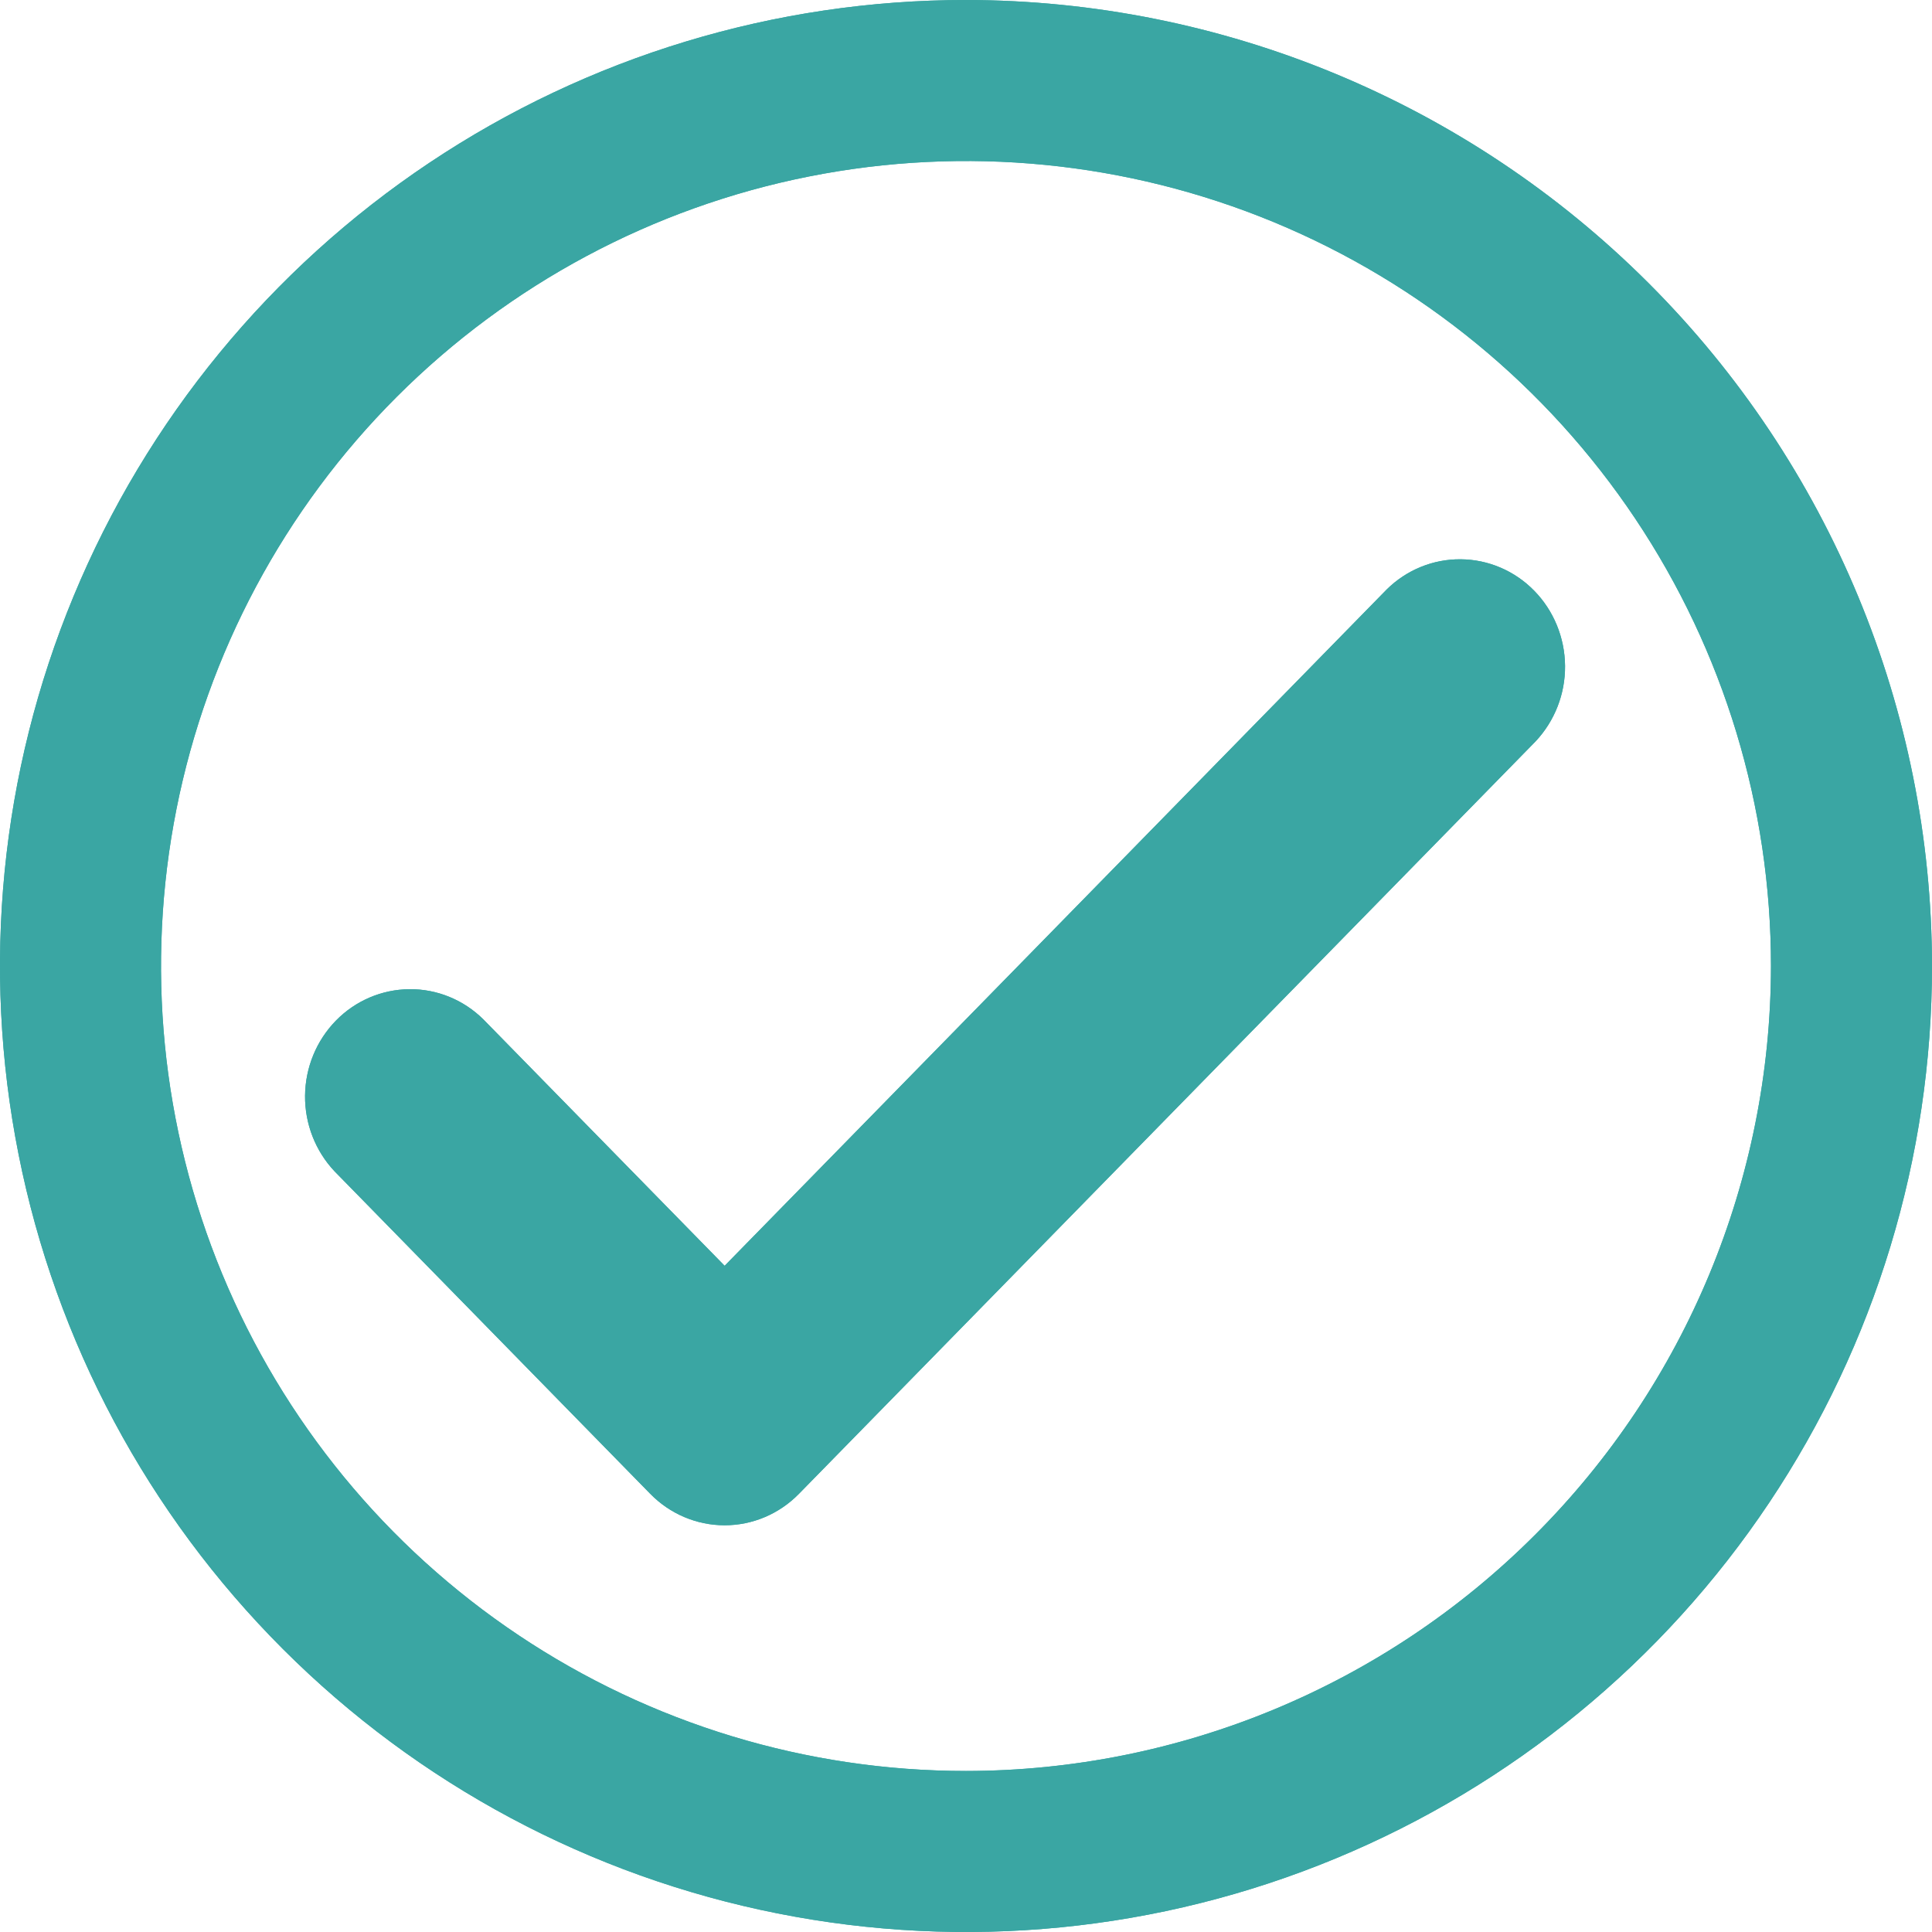 <svg width="29" height="29" viewBox="0 0 29 29" fill="none" xmlns="http://www.w3.org/2000/svg">
<g clip-path="url(#clip0_71_168)">
<path d="M14.5 0C11.632 0 8.829 0.85 6.444 2.444C4.06 4.037 2.201 6.302 1.104 8.951C0.006 11.601 -0.281 14.516 0.279 17.329C0.838 20.142 2.219 22.725 4.247 24.753C6.275 26.781 8.858 28.162 11.671 28.721C14.484 29.281 17.399 28.994 20.049 27.896C22.698 26.799 24.963 24.94 26.556 22.556C28.15 20.171 29 17.368 29 14.5C28.996 10.656 27.467 6.97 24.748 4.252C22.03 1.533 18.344 0.004 14.5 0ZM14.5 26.583C12.11 26.583 9.774 25.875 7.787 24.547C5.8 23.219 4.251 21.332 3.336 19.124C2.422 16.916 2.183 14.487 2.649 12.143C3.115 9.799 4.266 7.646 5.956 5.956C7.646 4.266 9.799 3.115 12.143 2.649C14.487 2.183 16.916 2.422 19.124 3.336C21.332 4.251 23.219 5.8 24.547 7.787C25.875 9.774 26.583 12.11 26.583 14.5C26.58 17.704 25.306 20.775 23.04 23.04C20.775 25.306 17.704 26.58 14.5 26.583Z" fill="#3AA6A3"/>
<path d="M14.5 0C11.632 0 8.829 0.85 6.444 2.444C4.06 4.037 2.201 6.302 1.104 8.951C0.006 11.601 -0.281 14.516 0.279 17.329C0.838 20.142 2.219 22.725 4.247 24.753C6.275 26.781 8.858 28.162 11.671 28.721C14.484 29.281 17.399 28.994 20.049 27.896C22.698 26.799 24.963 24.94 26.556 22.556C28.15 20.171 29 17.368 29 14.5C28.996 10.656 27.467 6.97 24.748 4.252C22.03 1.533 18.344 0.004 14.5 0ZM14.5 26.583C12.11 26.583 9.774 25.875 7.787 24.547C5.8 23.219 4.251 21.332 3.336 19.124C2.422 16.916 2.183 14.487 2.649 12.143C3.115 9.799 4.266 7.646 5.956 5.956C7.646 4.266 9.799 3.115 12.143 2.649C14.487 2.183 16.916 2.422 19.124 3.336C21.332 4.251 23.219 5.8 24.547 7.787C25.875 9.774 26.583 12.11 26.583 14.5C26.58 17.704 25.306 20.775 23.04 23.04C20.775 25.306 17.704 26.58 14.5 26.583Z" fill="#3AA6A3"/>
<path d="M20.816 8.847L10.877 19L7.255 15.301C6.958 15.007 6.559 14.844 6.145 14.848C5.73 14.852 5.334 15.021 5.042 15.32C4.749 15.62 4.583 16.024 4.579 16.447C4.575 16.87 4.735 17.278 5.022 17.582L9.76 22.422C10.056 22.725 10.458 22.895 10.877 22.895C11.296 22.895 11.697 22.725 11.993 22.422L23.049 11.129C23.336 10.824 23.496 10.417 23.492 9.994C23.488 9.571 23.322 9.166 23.029 8.867C22.737 8.568 22.34 8.398 21.926 8.395C21.512 8.391 21.113 8.554 20.816 8.847Z" fill="#3AA6A3"/>
<path d="M20.816 8.847L10.877 19L7.255 15.301C6.958 15.007 6.559 14.844 6.145 14.848C5.73 14.852 5.334 15.021 5.042 15.32C4.749 15.62 4.583 16.024 4.579 16.447C4.575 16.87 4.735 17.278 5.022 17.582L9.76 22.422C10.056 22.725 10.458 22.895 10.877 22.895C11.296 22.895 11.697 22.725 11.993 22.422L23.049 11.129C23.336 10.824 23.496 10.417 23.492 9.994C23.488 9.571 23.322 9.166 23.029 8.867C22.737 8.568 22.34 8.398 21.926 8.395C21.512 8.391 21.113 8.554 20.816 8.847Z" fill="#3AA6A3"/>
</g>
<defs>
<clipPath id="clip0_71_168">
<rect width="29" height="29" fill="white"/>
</clipPath>
</defs>
</svg>
